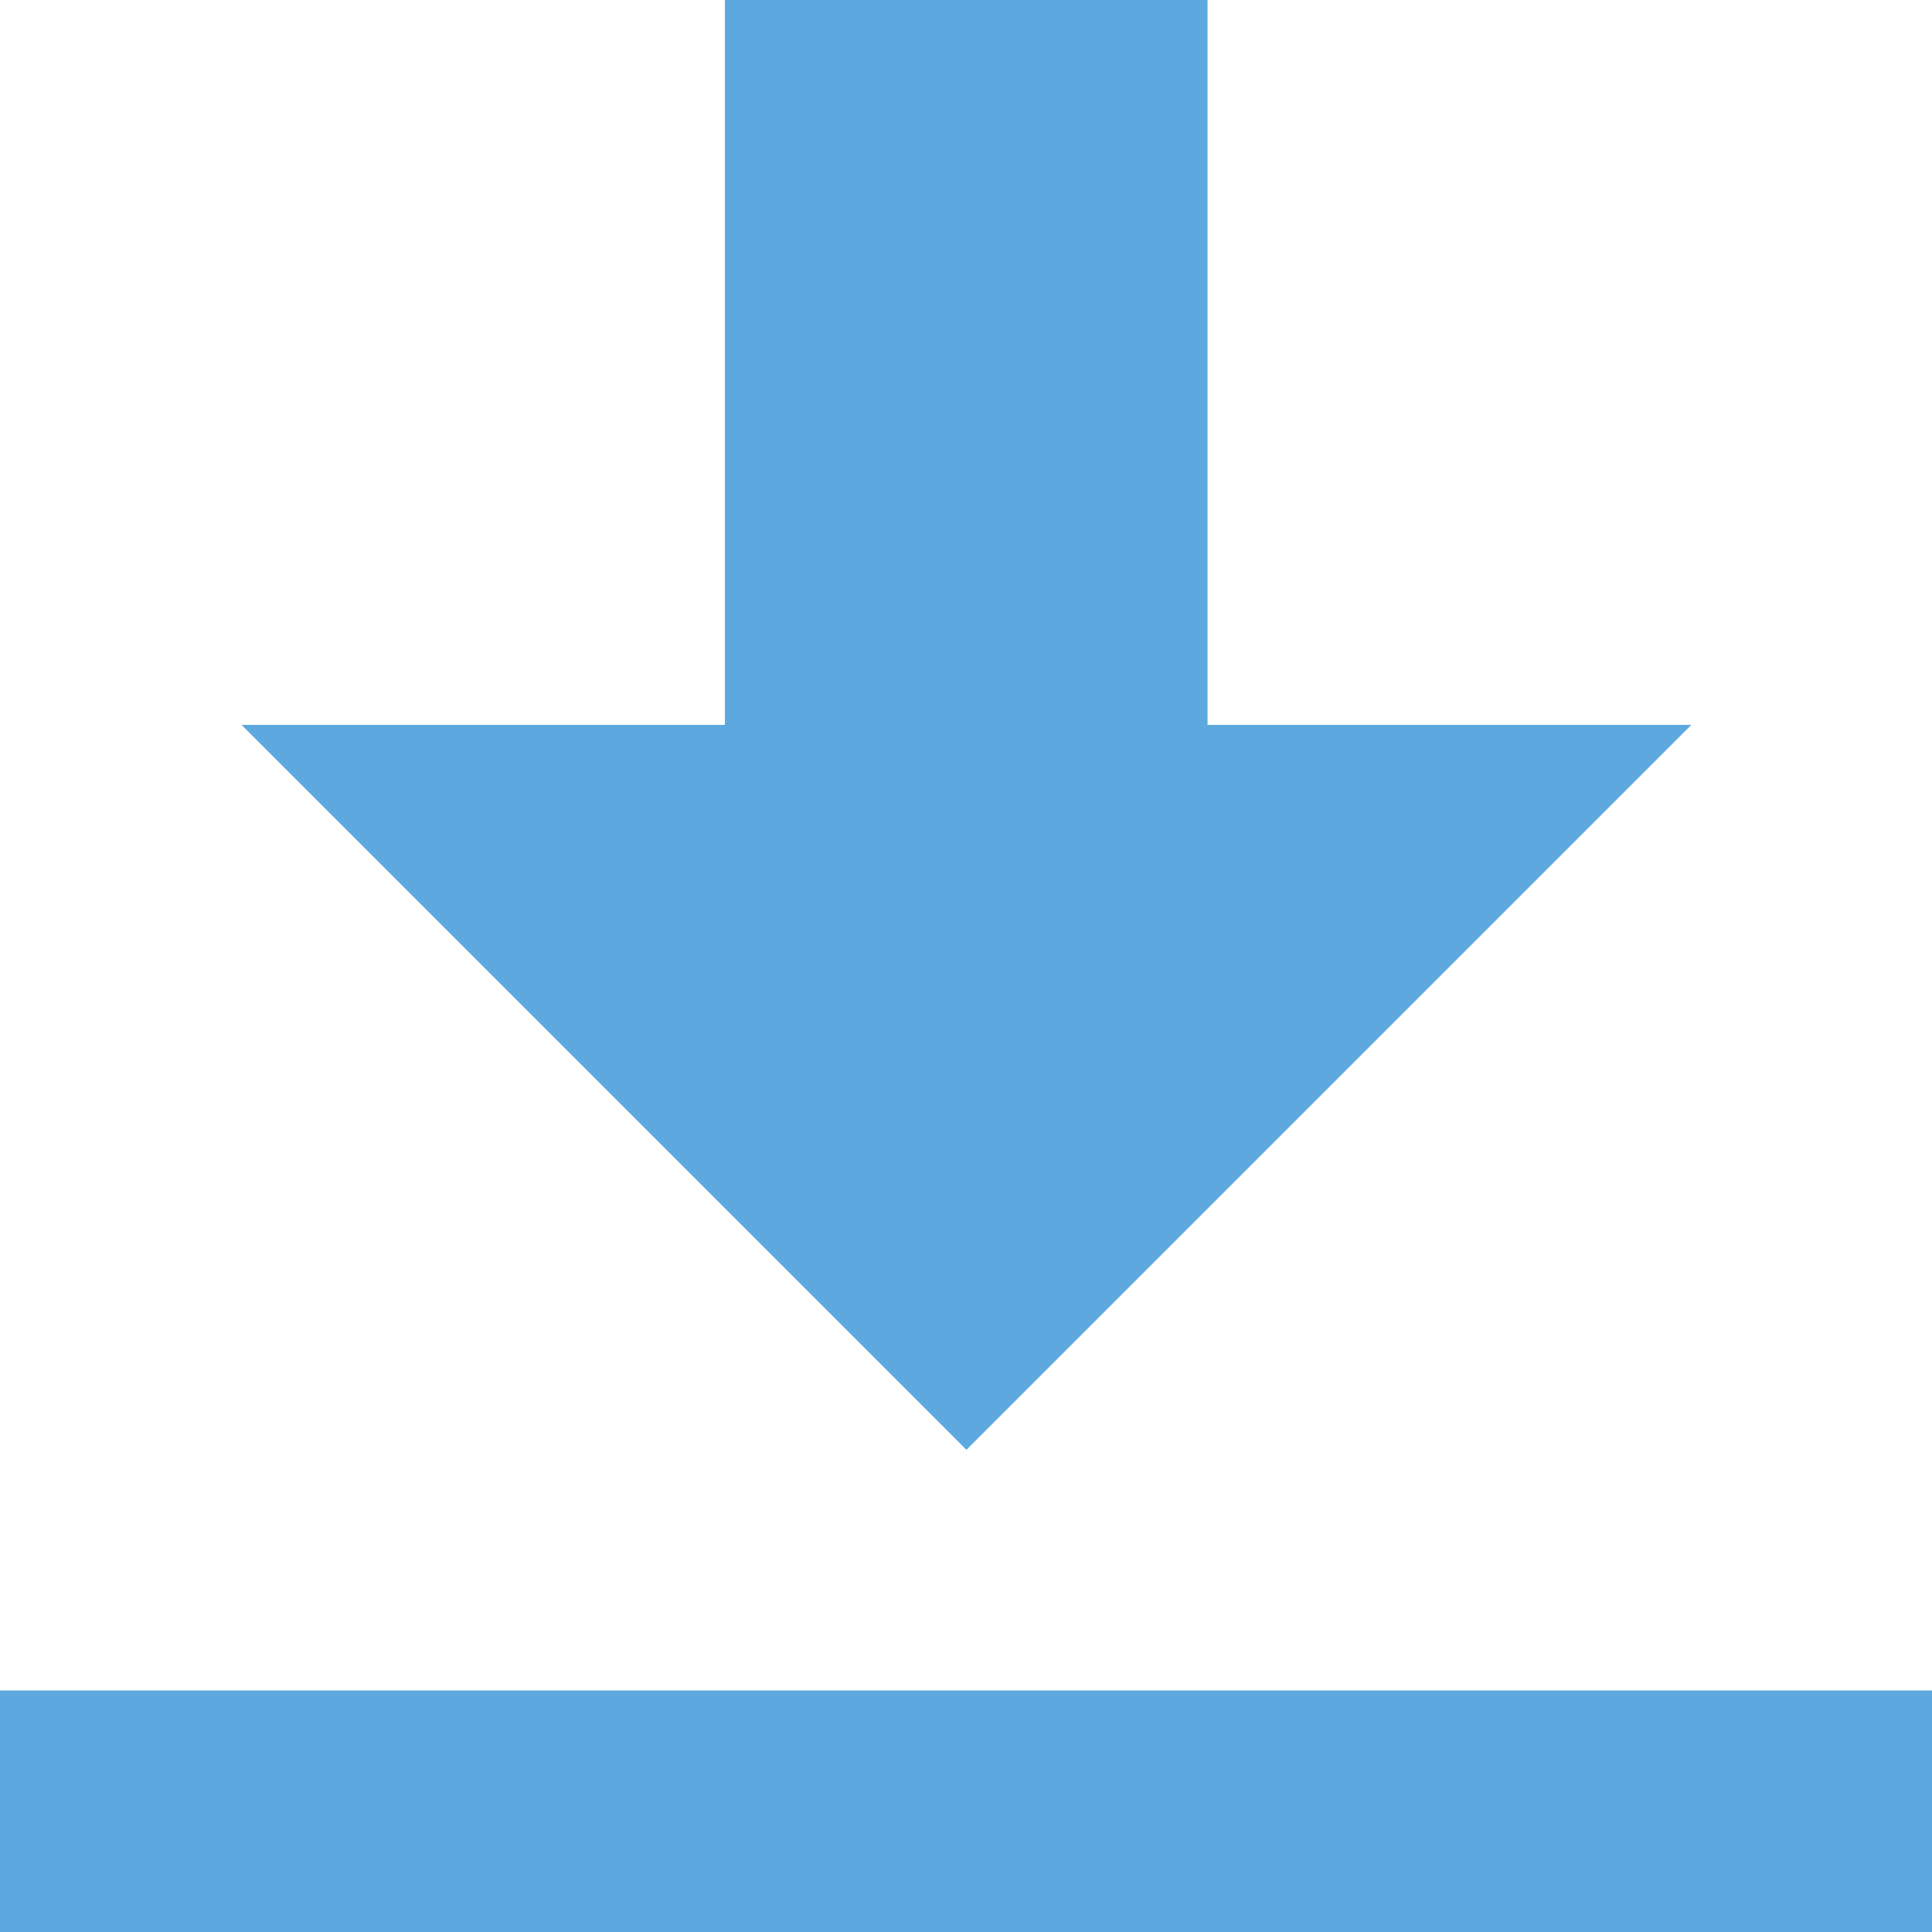 <svg xmlns="http://www.w3.org/2000/svg" width="13.326" height="13.326" viewBox="0 0 13.326 13.326">
  <path id="Icon_open-data-transfer-download" data-name="Icon open-data-transfer-download" d="M5,0V5H1.666l5,5,5-5H8.329V0ZM0,11.66v1.666H13.326V11.66Z" fill="#5da9df"/>
</svg>
